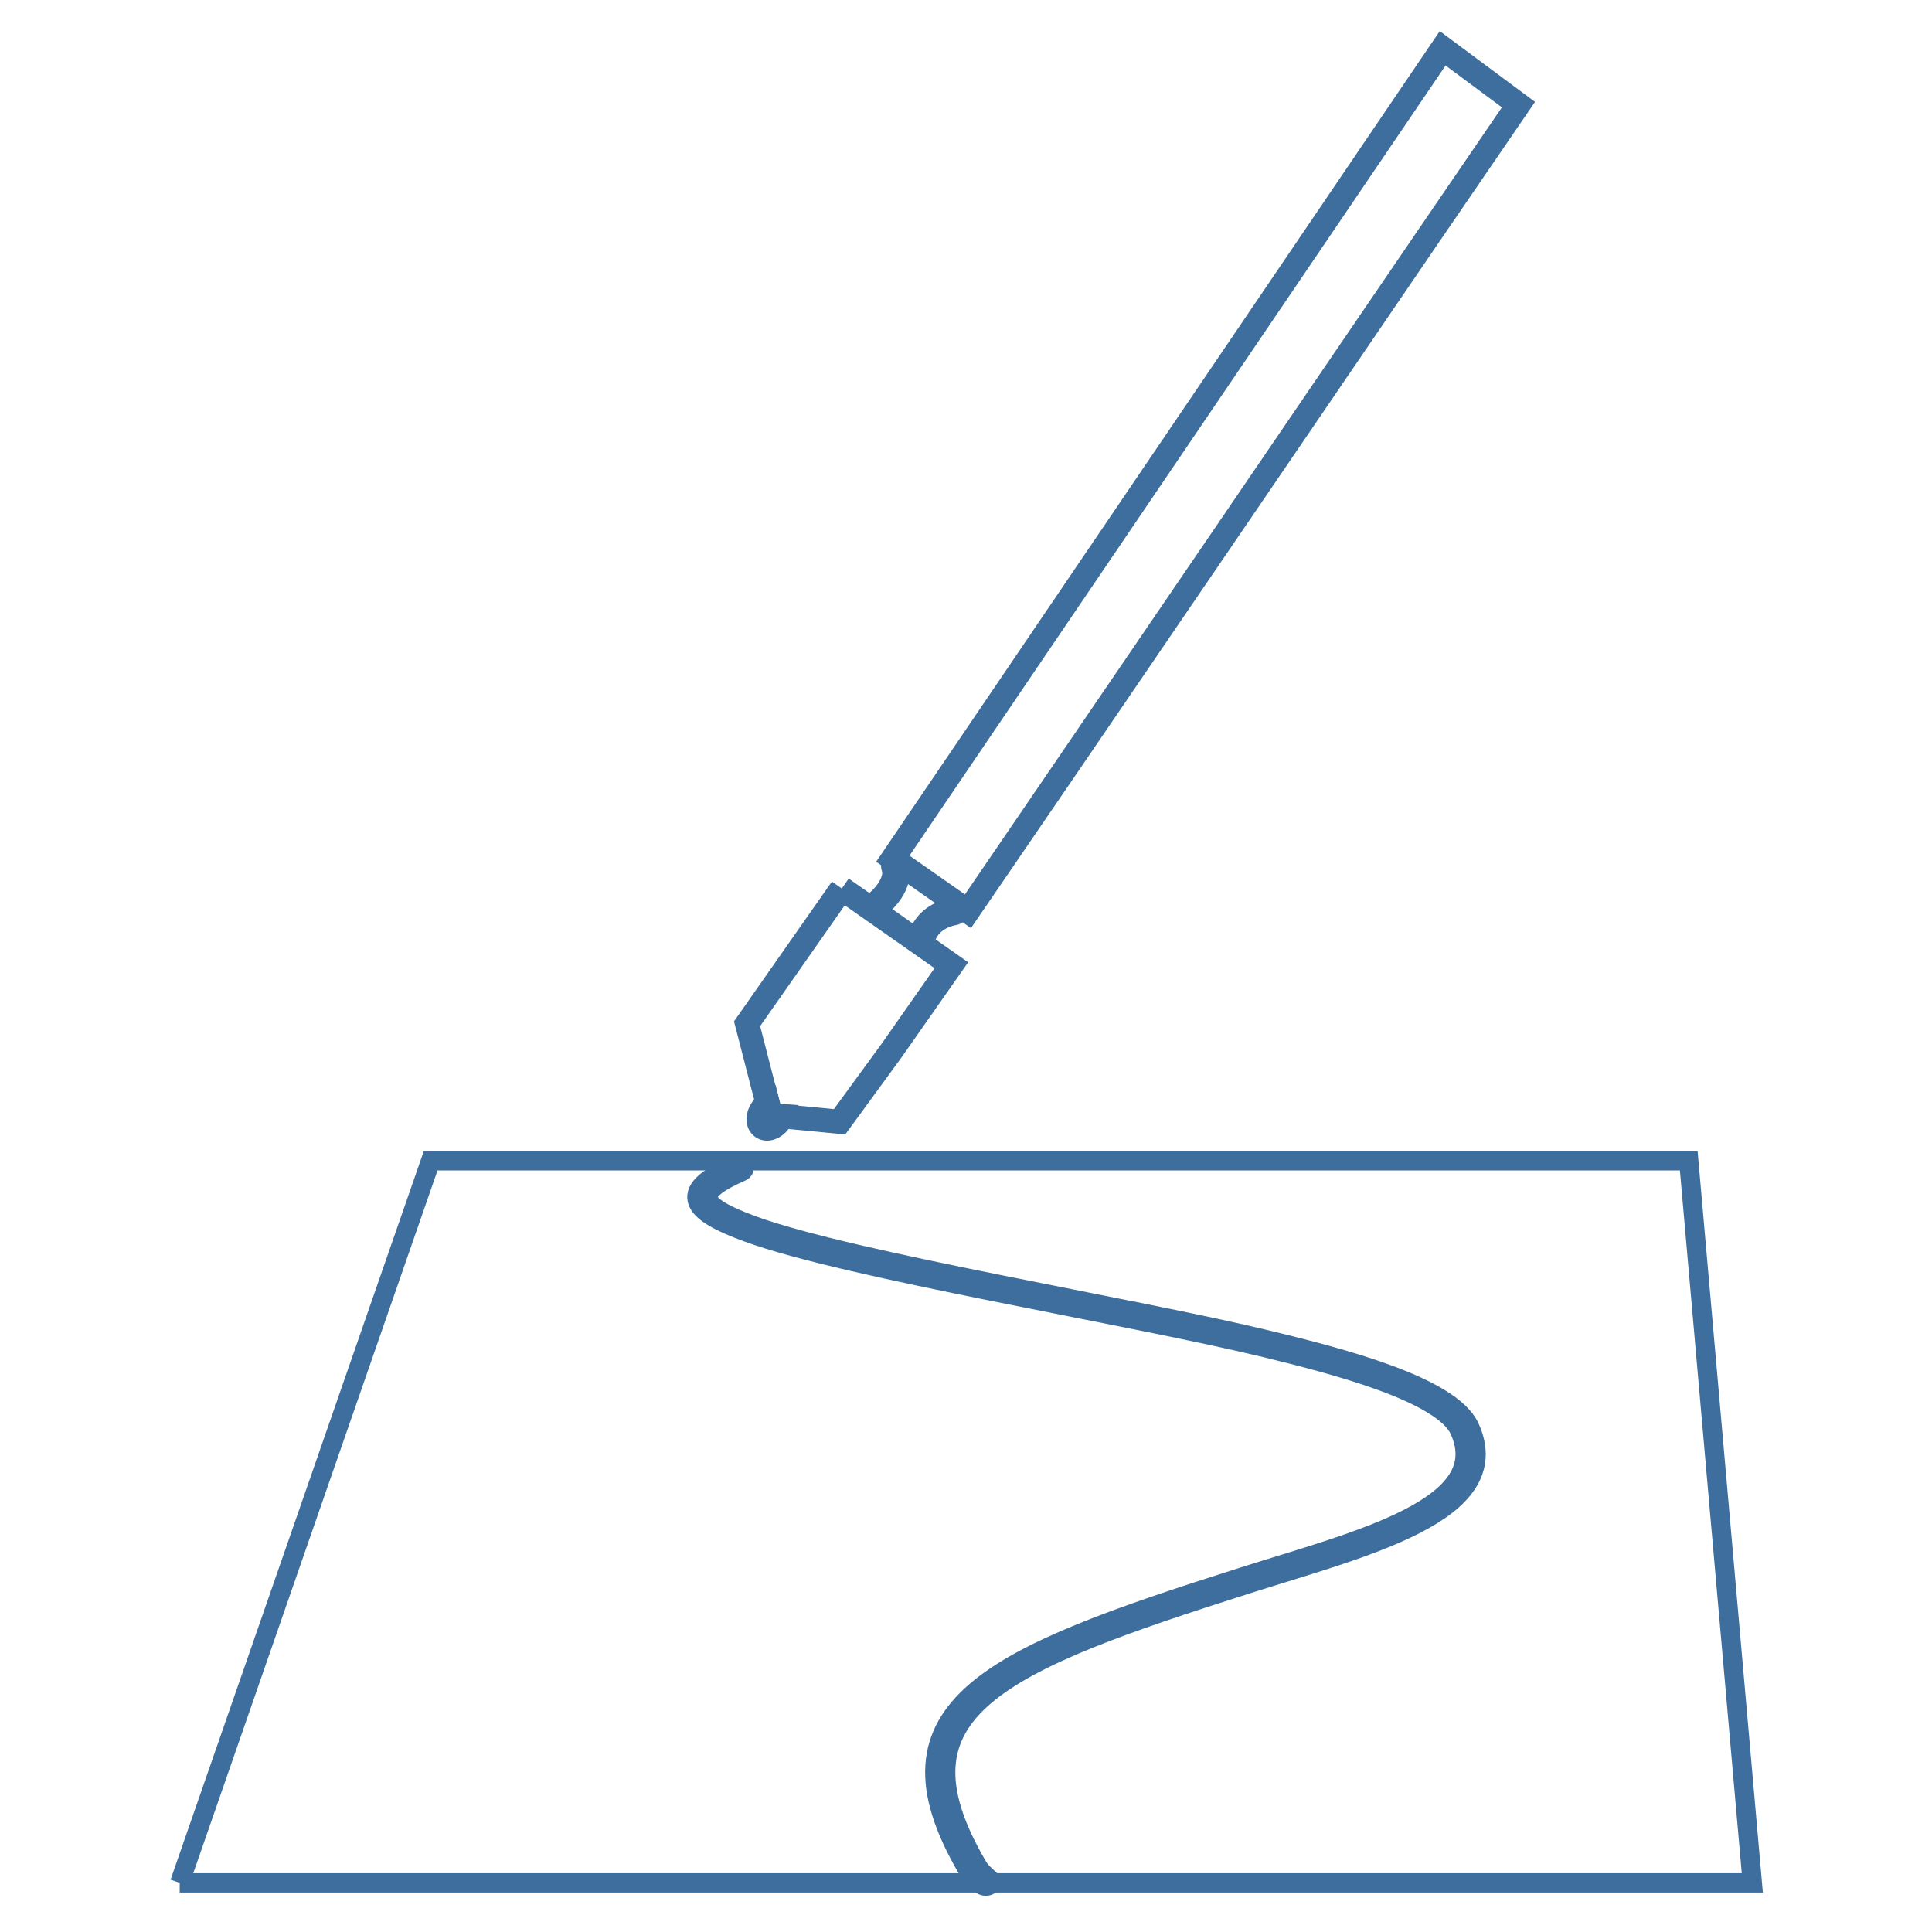 <?xml version="1.0" encoding="UTF-8"?> <svg xmlns="http://www.w3.org/2000/svg" viewBox="0 0 2000.00 2000.00" data-guides="{&quot;vertical&quot;:[],&quot;horizontal&quot;:[]}"><defs></defs><path fill="none" stroke="#3e6e9d" fill-opacity="1" stroke-width="25" stroke-opacity="1" clip-rule="evenodd" fill-rule="evenodd" stroke-miterlimit="22.926" text-rendering="geometricprecision" class="fil0 str0" id="tSvg454bc564b6" title="Path 1" d="M789.07 1166.82C794.03 1170.29 801.94 1167.55 806.73 1160.71C807.96 1158.96 808.86 1157.11 809.45 1155.27C804.04 1154.87 803.54 1155.17 797.75 1154.42C796.85 1150.9 796.39 1148.89 794.8 1142.47C792.58 1143.77 790.47 1145.69 788.77 1148.13C783.97 1154.97 784.11 1163.34 789.07 1166.82Z"></path><path fill="none" stroke="#3e6e9d" fill-opacity="1" stroke-width="25" stroke-opacity="1" clip-rule="evenodd" fill-rule="evenodd" stroke-miterlimit="22.926" text-rendering="geometricprecision" class="fil0 str0" id="tSvg452355520" title="Path 2" d="M871.42 919.76C909.227 946.233 947.033 972.707 984.84 999.18C964.307 1028.503 943.773 1057.827 923.24 1087.15C905.2 1111.857 887.16 1136.563 869.12 1161.27C845.33 1158.987 821.54 1156.703 797.75 1154.42C789.623 1122.873 781.497 1091.327 773.37 1059.78C785.52 1042.43 797.67 1025.08 809.82 1007.73C830.353 978.407 850.887 949.083 871.42 919.76"></path><path fill="none" stroke="#3e6e9d" fill-opacity="1" stroke-width="25" stroke-opacity="1" clip-rule="evenodd" fill-rule="evenodd" stroke-miterlimit="22.926" text-rendering="geometricprecision" class="fil0 str0" id="tSvg2bdf337e7" title="Path 3" d="M1493.44 50C1519.573 69.42 1545.707 88.84 1571.84 108.26C1557.76 128.36 1016.14 923.28 1002.06 943.39C924.27 888.93 1002.06 943.39 924.27 888.93C1113.993 609.287 1303.717 329.643 1493.44 50Z"></path><path fill="rgb(43, 42, 41)" stroke="#3e6e9d" fill-opacity="1" stroke-width="25" stroke-opacity="1" clip-rule="evenodd" fill-rule="evenodd" stroke-miterlimit="22.926" text-rendering="geometricprecision" class="fil1 str0" id="tSvgd4376de3c3" title="Path 4" d="M927.95 895.89C933.82 911.54 919.89 929.54 908.39 938.22C907.54 938.73 906.43 938.46 905.91 937.61C905.4 936.75 905.67 935.64 906.52 935.13C916.18 927.84 929.65 910.9 924.73 897.55C924.28 896.66 924.63 895.57 925.51 895.11C926.4 894.66 927.49 895.01 927.95 895.89Z"></path><path fill="none" stroke="#3e6e9d" fill-opacity="1" stroke-width="1" stroke-opacity="1" clip-rule="evenodd" fill-rule="evenodd" text-rendering="geometricprecision" class="fil0" id="tSvg161b5199118" title="Path 5" d="M926.34 896.72C929.43 902.71 925.21 925.93 907.46 936.67"></path><path fill="rgb(43, 42, 41)" stroke="#3e6e9d" fill-opacity="1" stroke-width="25" stroke-opacity="1" clip-rule="evenodd" fill-rule="evenodd" stroke-miterlimit="22.926" text-rendering="geometricprecision" class="fil1 str0" id="tSvgf07d820024" title="Path 6" d="M988.09 945.2C974.24 947.74 961.58 955.42 956.5 969.05C956.29 970.02 955.32 970.64 954.35 970.43C953.38 970.21 952.76 969.25 952.97 968.28C958.71 952.8 971.98 944.49 987.77 941.6C988.76 941.51 989.64 942.25 989.73 943.24C989.81 944.24 989.08 945.11 988.09 945.2Z"></path><path fill="none" stroke="#3e6e9d" fill-opacity="1" stroke-width="1" stroke-opacity="1" clip-rule="evenodd" fill-rule="evenodd" text-rendering="geometricprecision" class="fil0" id="tSvg15de9bb57ac" title="Path 7" d="M987.93 943.4C976.22 944.42 957.53 955.91 954.74 968.66"></path><path fill="rgb(43, 42, 41)" stroke="#3e6e9d" fill-opacity="1" stroke-width="25" stroke-opacity="1" clip-rule="evenodd" fill-rule="evenodd" stroke-linecap="round" stroke-linejoin="bevel" stroke-miterlimit="22.926" text-rendering="geometricprecision" class="fil1 str1" id="tSvg13b683e4402" title="Path 8" d="M766.52 1210.65C712.45 1234.32 720.59 1249.8 778.69 1271.05C881.47 1308.64 1174.28 1356.17 1313.75 1390.12C1385.41 1407.57 1500.22 1436.85 1519.24 1478.82C1557.78 1563.88 1411.56 1598.9 1290.15 1637.5C1032.83 1719.32 914.16 1768.35 1008.85 1931.5C1013.44 1939.4 1015.65 1940.69 1023.26 1947.8C1024.03 1948.55 1023.41 1949.46 1021.87 1949.84C1020.34 1950.21 1018.47 1949.91 1017.7 1949.16C1009.96 1941.91 1007.58 1940.43 1002.87 1932.33C907.31 1767.75 1027.24 1717.47 1286.77 1634.95C1405.78 1597.11 1550.93 1562.76 1513.13 1479.36C1494.8 1438.95 1379.97 1409.64 1310.99 1392.85C1170.72 1358.7 878.72 1311.43 775 1273.49C713.61 1251.04 705.16 1233.46 762.76 1208.23C764.12 1207.72 766.07 1207.85 767.11 1208.52C768.15 1209.19 767.88 1210.14 766.52 1210.65Z"></path><path fill="none" stroke="#3e6e9d" fill-opacity="1" stroke-width="1" stroke-opacity="1" clip-rule="evenodd" fill-rule="evenodd" text-rendering="geometricprecision" class="fil0" id="tSvga92aab42d0" title="Path 9" d="M764.64 1209.44C529.61 1297.18 1473.01 1363.06 1516.18 1479.09C1543.88 1553.55 1464.77 1579.54 1334.96 1621.38C1082.39 1702.77 898.62 1745 1005.86 1931.91C1011.29 1941.38 1011.84 1940.01 1020.48 1948.48"></path><path fill="none" stroke="#3e6e9d" fill-opacity="1" stroke-width="20" stroke-opacity="1" clip-rule="evenodd" fill-rule="evenodd" stroke-miterlimit="22.926" text-rendering="geometricprecision" class="fil0 str2" id="tSvg19454c8f1ee" title="Path 10" d="M186.02 1949.14C728.673 1949.14 1271.327 1949.14 1813.98 1949.14C1792.05 1699.97 1770.12 1450.8 1748.19 1201.63C1314.067 1201.63 879.943 1201.63 445.82 1201.63C359.22 1450.8 272.62 1699.97 186.02 1949.14"></path></svg> 